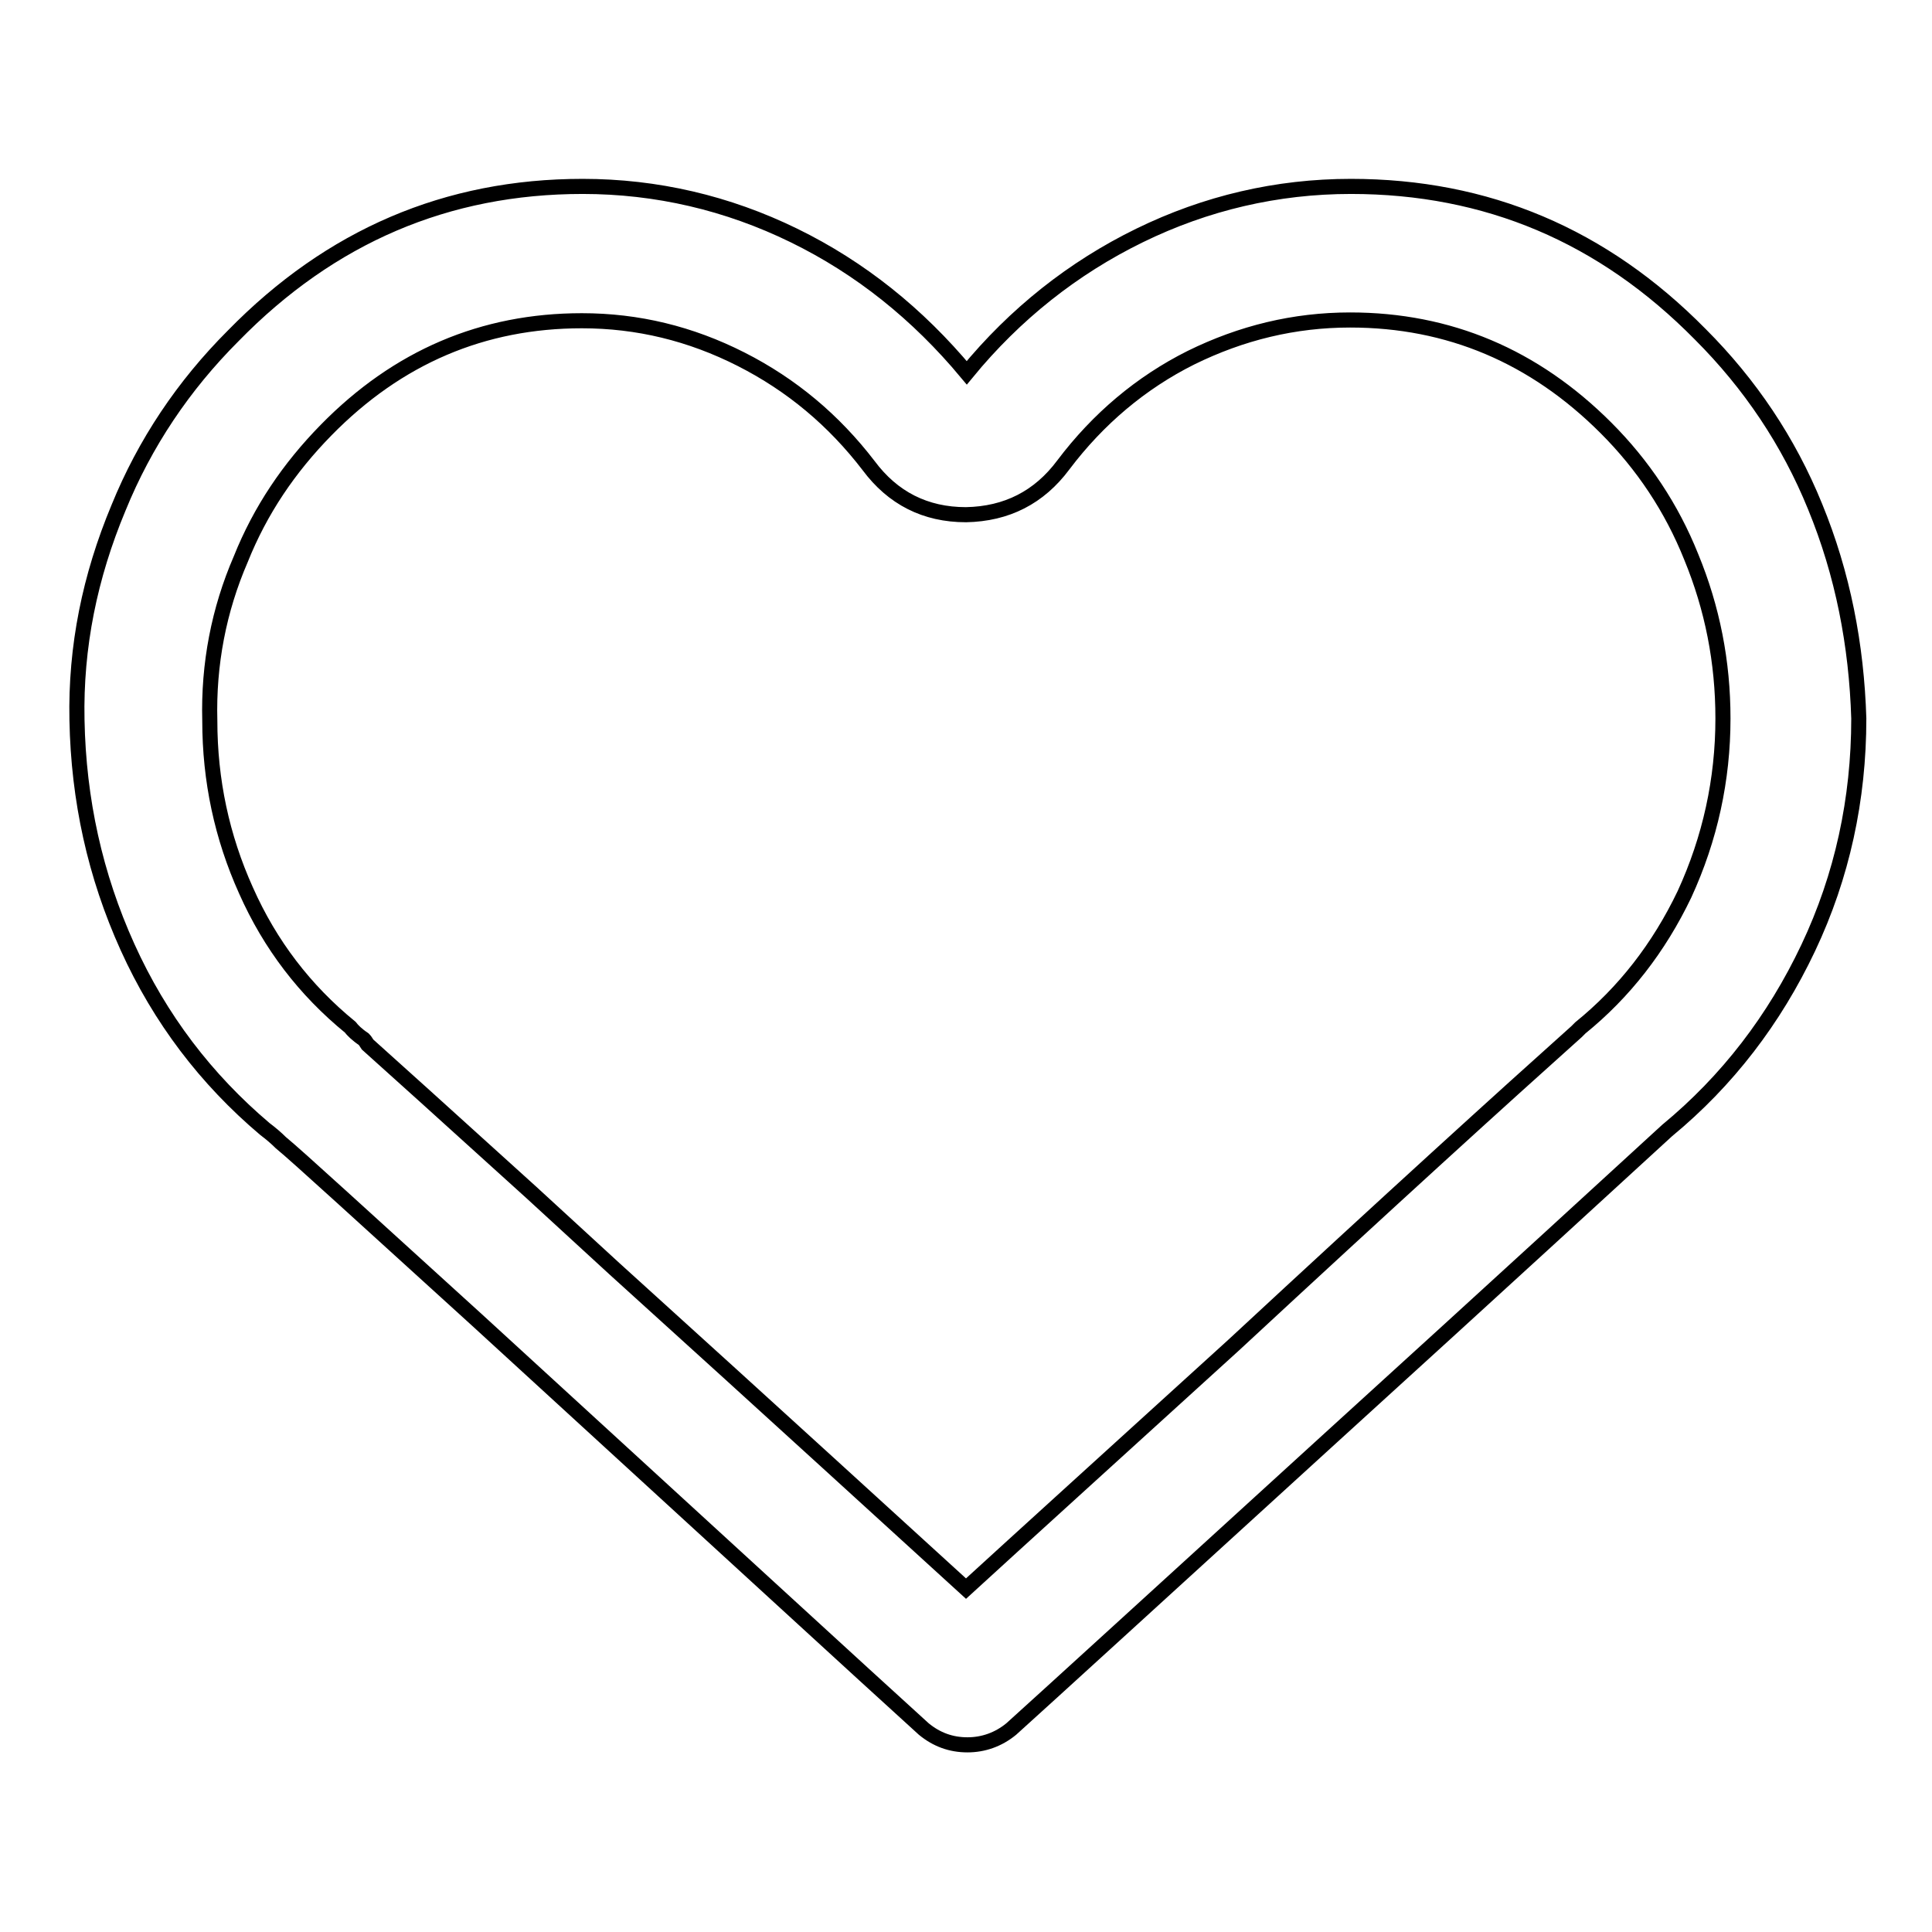 <?xml version="1.0" encoding="utf-8"?>
<!-- Svg Vector Icons : http://www.onlinewebfonts.com/icon -->
<!DOCTYPE svg PUBLIC "-//W3C//DTD SVG 1.1//EN" "http://www.w3.org/Graphics/SVG/1.1/DTD/svg11.dtd">
<svg version="1.1" xmlns="http://www.w3.org/2000/svg" xmlns:xlink="http://www.w3.org/1999/xlink" x="0px" y="0px" viewBox="0 0 256 256" enable-background="new 0 0 256 256" xml:space="preserve">
<g> <path stroke-width="2" fill-opacity="0" stroke="#000000"  d="M240.5,67.1c-3.5-8.6-8.6-16.2-15.2-22.8c-12.9-13.1-28.3-19.6-46.3-19.6c-9.8,0-19.2,2.2-28,6.5 c-8.8,4.3-16.5,10.4-22.9,18.2c-6.5-7.8-14.1-13.9-22.9-18.2s-18.2-6.5-28-6.5c-18,0-33.4,6.6-46.3,19.8 c-6.6,6.6-11.7,14.2-15.2,22.8c-3.8,9.1-5.7,18.4-5.5,28.1c0.2,10.6,2.4,20.6,6.7,30.1c4.3,9.5,10.4,17.5,18.2,24.1 c0.8,0.6,1.5,1.2,2.1,1.8c2.2,1.8,10.8,9.7,26,23.5c32,29.3,51.7,47.4,59.2,54.2c1.7,1.4,3.6,2.1,5.8,2.1c2.1,0,4.1-0.7,5.8-2.1 c5.1-4.6,19-17.3,41.7-38c24.3-22.1,39.3-35.9,45.2-41.3c8-6.6,14.2-14.7,18.7-24.2c4.5-9.5,6.7-19.7,6.7-30.4 C246,85.5,244.2,76.1,240.5,67.1L240.5,67.1z M140.9,61.6c4.6-6.1,10.3-10.9,16.9-14.2c6.7-3.3,13.7-5,21.1-5 c13.1,0,24.4,4.8,33.9,14.3c4.9,4.9,8.7,10.6,11.3,17.1c2.8,6.8,4.2,13.9,4.2,21.4c0,8.1-1.7,15.9-5.1,23.3 c-3.4,7.1-8,13-13.8,17.7l-0.5,0.5c-9.5,8.5-24.7,22.3-45.4,41.5c-16.6,15.1-28.4,25.8-35.5,32.3c-8.9-8.1-24.4-22.3-46.6-42.4 L70.4,158c-11.7-10.6-18.9-17.1-21.7-19.6c-0.2-0.3-0.3-0.5-0.5-0.7c-0.9-0.6-1.5-1.2-1.8-1.6c-6-4.9-10.6-10.9-13.8-18.1 c-3.2-7.1-4.8-14.6-4.8-22.5C27.6,88,29,80.8,31.9,74.1c2.6-6.5,6.4-12.1,11.3-17.1c9.5-9.7,20.8-14.5,33.9-14.5 c7.4,0,14.4,1.7,21.1,5.1c6.7,3.4,12.3,8.1,16.9,14.1c3.2,4.3,7.5,6.5,12.9,6.5C133.4,68.1,137.7,65.9,140.9,61.6L140.9,61.6z"/></g>
</svg>